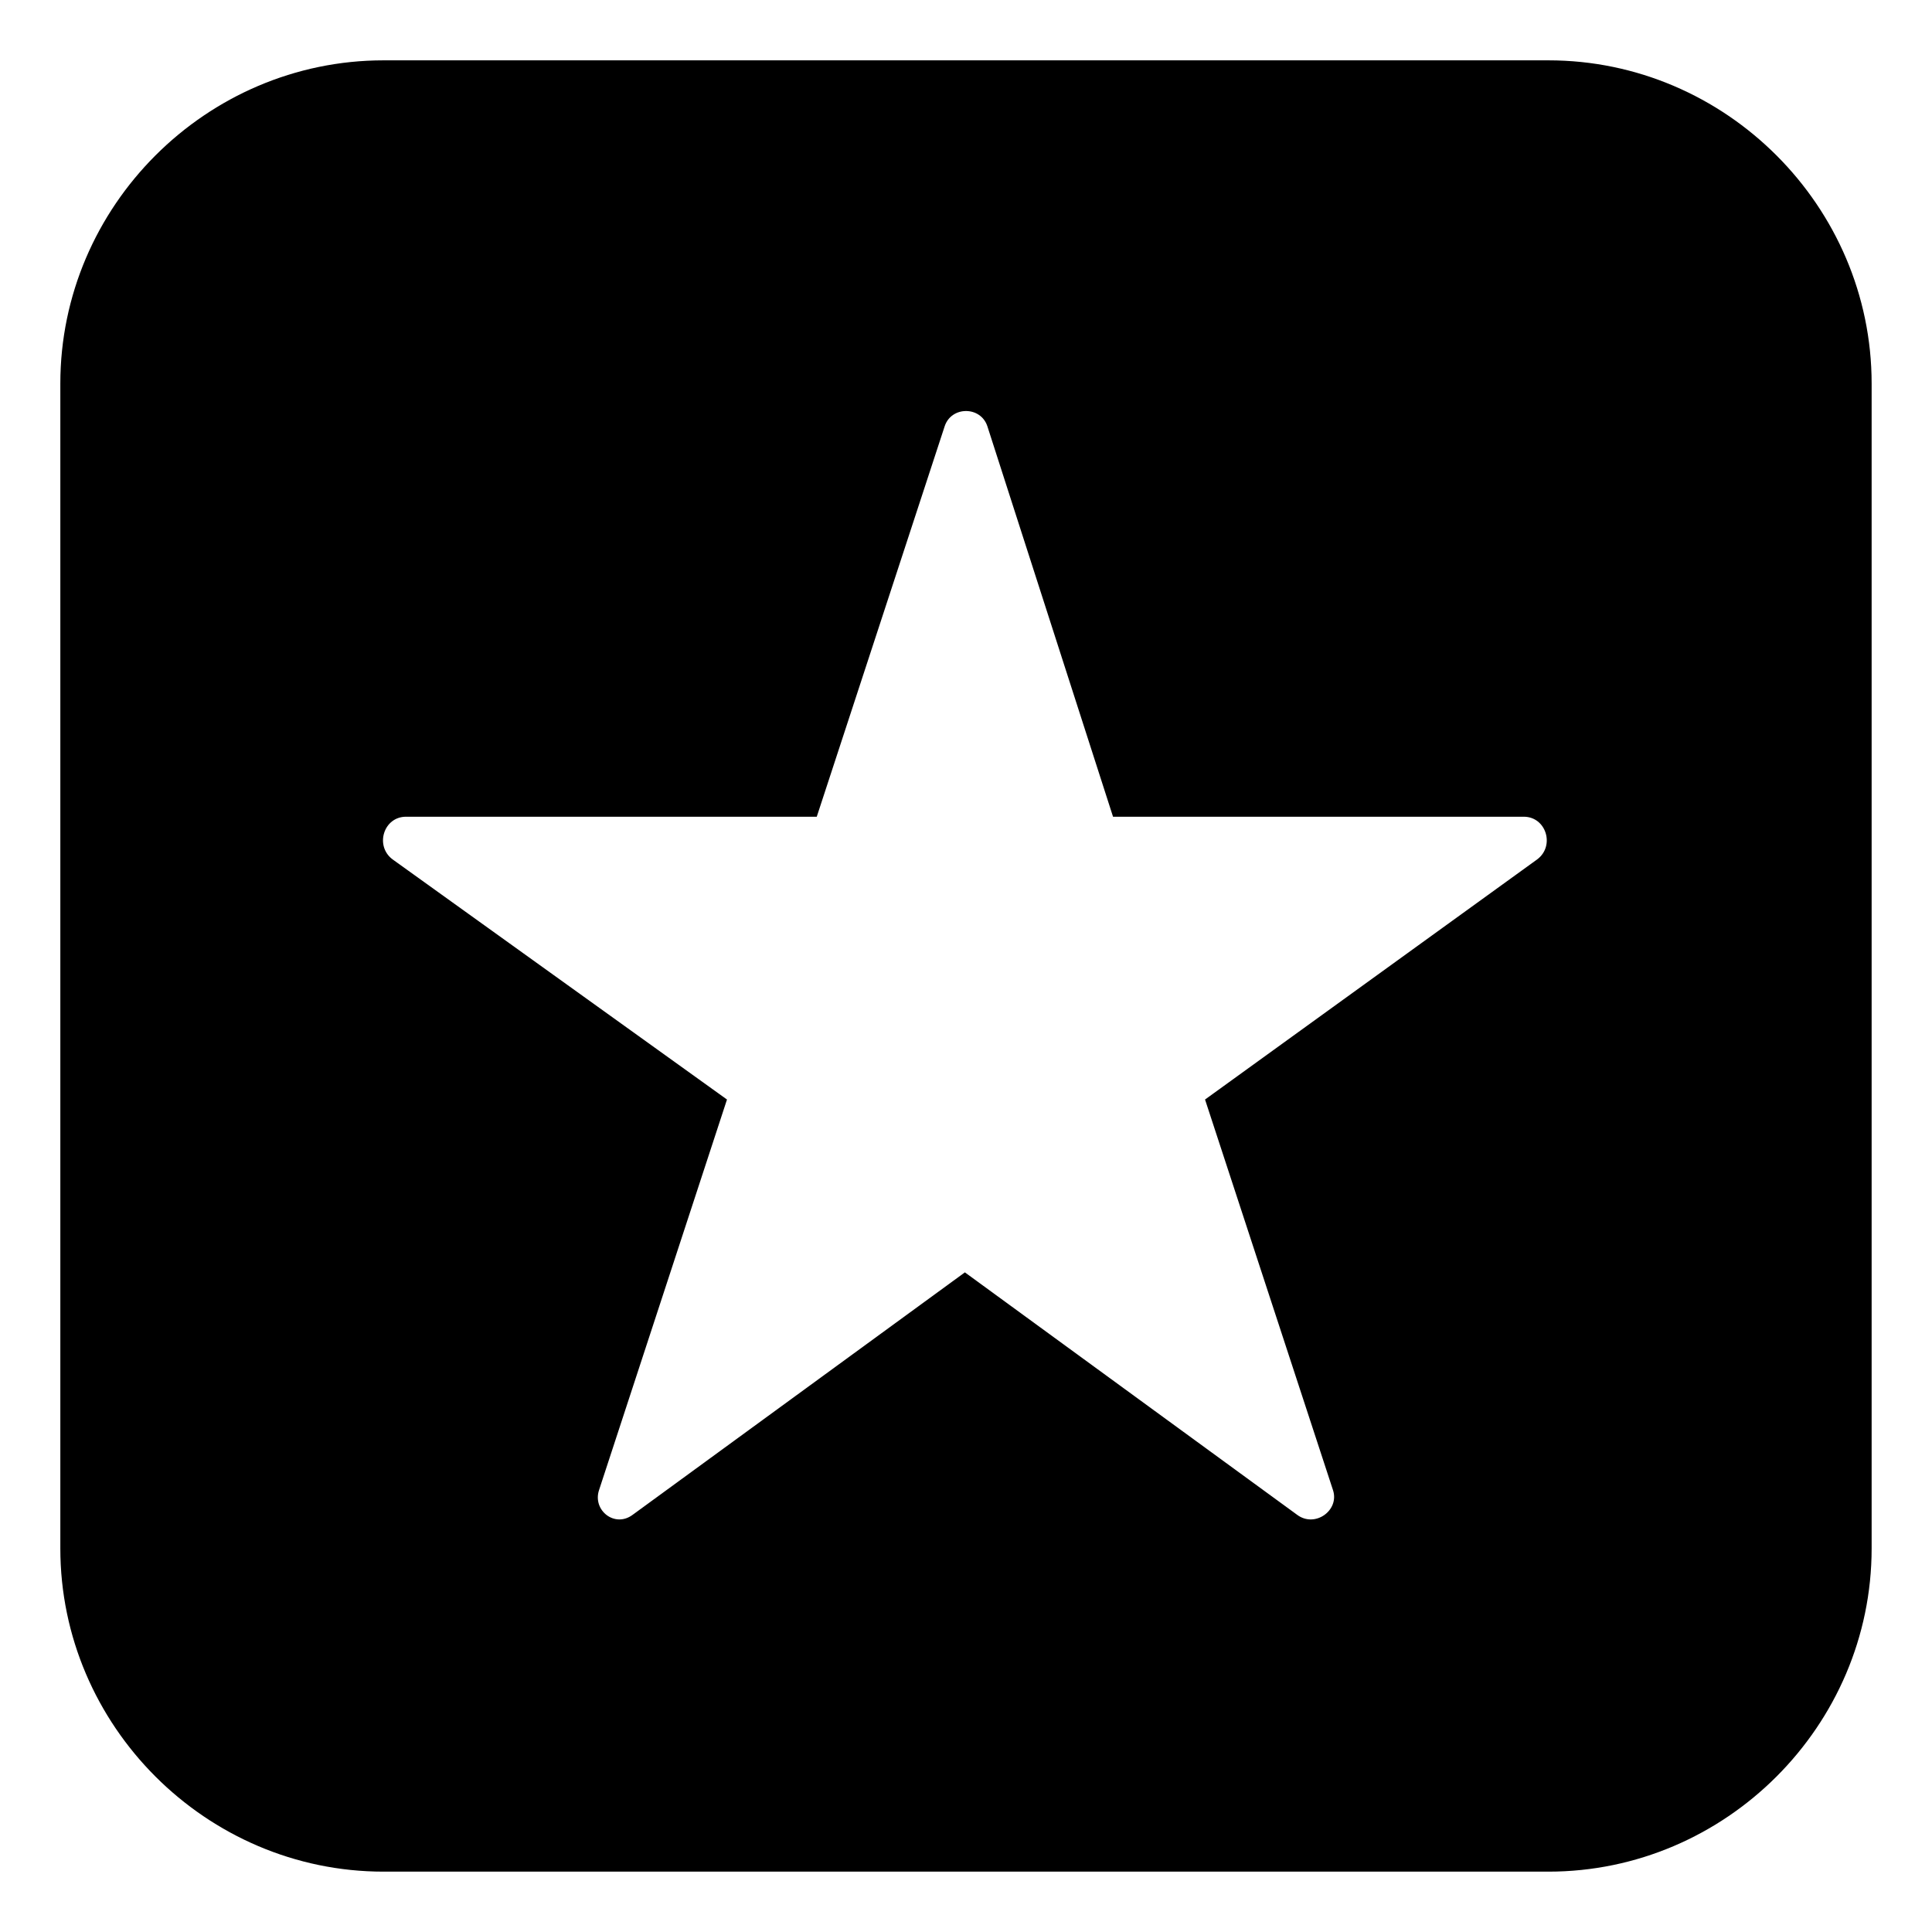 <?xml version="1.0" encoding="UTF-8"?>
<!-- Uploaded to: ICON Repo, www.svgrepo.com, Generator: ICON Repo Mixer Tools -->
<svg fill="#000000" width="800px" height="800px" version="1.1" viewBox="144 144 512 512" xmlns="http://www.w3.org/2000/svg">
 <path d="m245.64 159.99h308.71c46.992 0 85.652 38.664 85.652 85.652v308.71c0 46.992-38.664 85.652-85.652 85.652h-308.71c-46.992 0-85.652-38.664-85.652-85.652v-308.71c0-46.992 38.664-85.652 85.652-85.652zm193.32 200.45h108.85c5.949 0 8.328 7.734 3.57 11.301l-88.031 63.645 33.906 103.5c1.785 5.352-4.758 10.113-9.516 6.543l-88.031-64.238-88.031 64.238c-4.758 3.57-10.707-1.191-8.922-6.543l33.906-103.5-88.629-63.645c-4.758-3.57-2.379-11.301 3.57-11.301h108.85l33.906-103.5c1.785-5.352 9.516-5.352 11.301 0l33.309 103.5z" fill-rule="evenodd"/>
</svg>